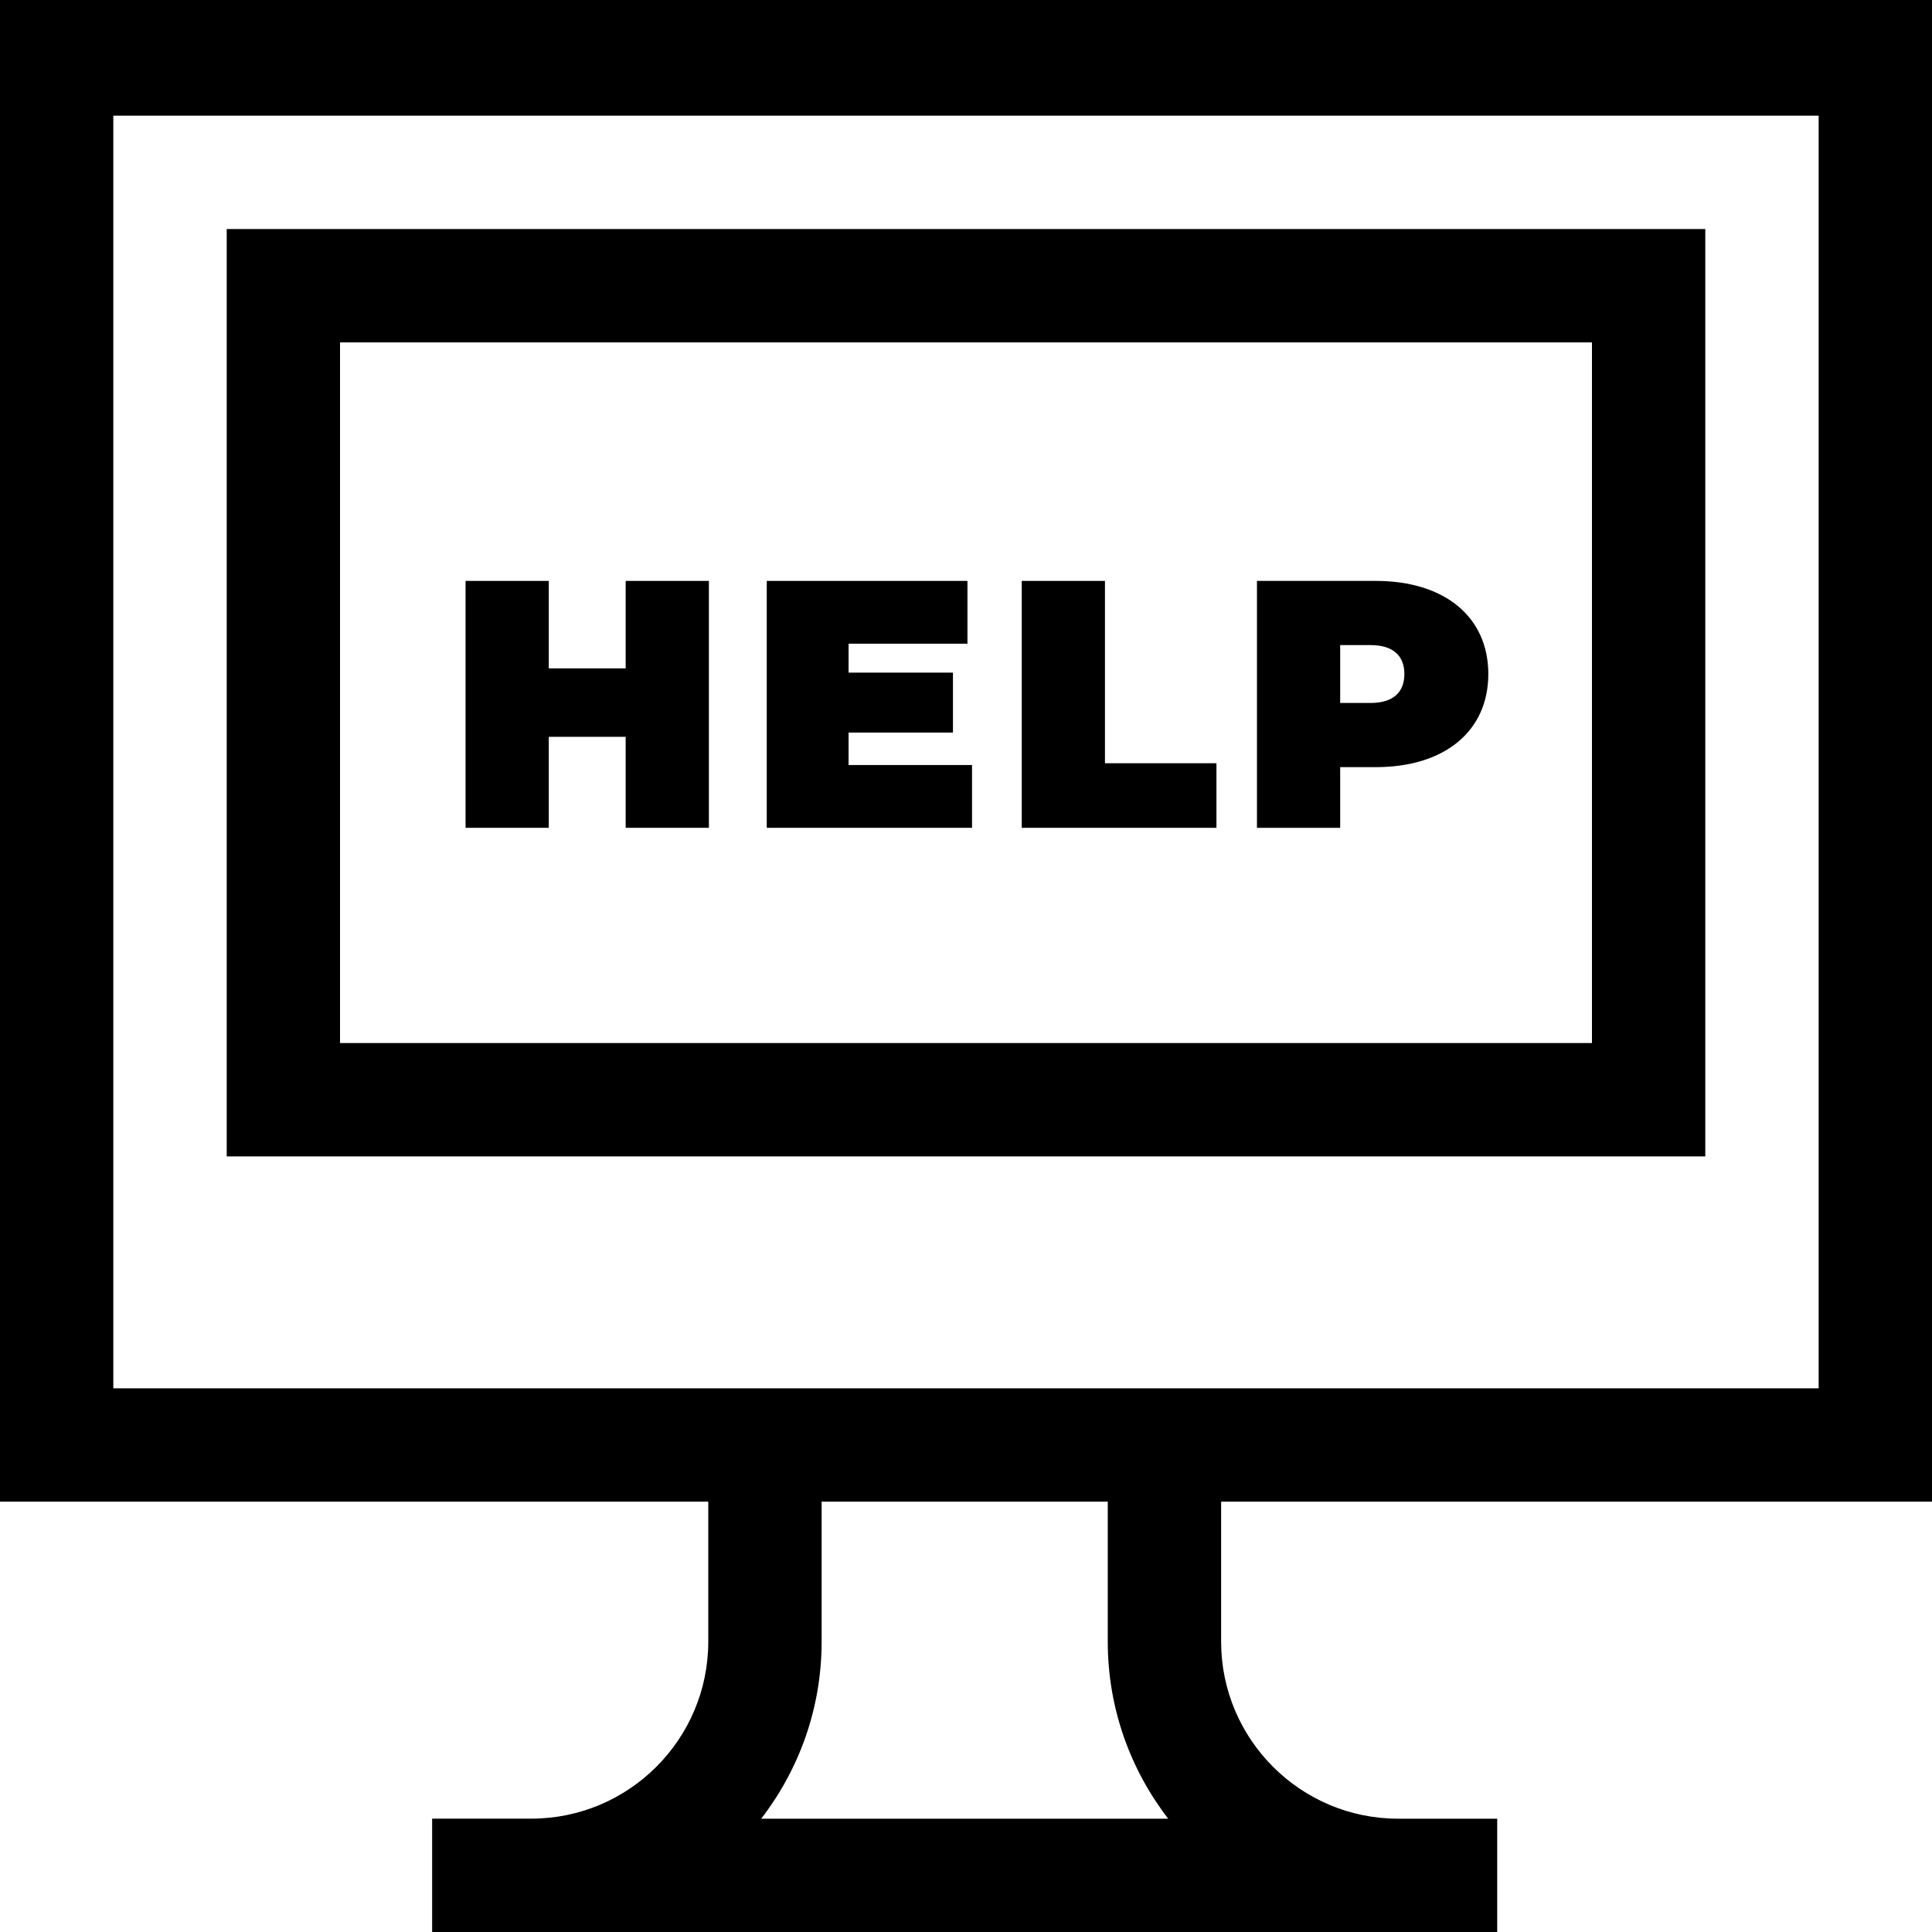<svg xmlns="http://www.w3.org/2000/svg" width="40" height="40" viewBox="0 0 40 40" fill="none"><g clip-path="url(#clip0_370_7266)"><path d="M40 31.09V0H0V31.09H14.664V33.989C14.664 36.01 13.02 37.653 11 37.653H8.947V40H30.998V37.654H28.946C26.926 37.654 25.282 36.01 25.282 33.989V31.09H40ZM2.346 2.395H37.653V28.743H2.346V2.395ZM24.186 37.654H15.76C16.543 36.638 17.011 35.368 17.011 33.989V31.09H22.935V33.989C22.935 35.368 23.403 36.638 24.186 37.654Z" fill="black"></path><path d="M4.694 23.942H35.306V4.742H4.694V23.942ZM7.04 7.089H32.96V21.595H7.04V7.089Z" fill="black"></path><path d="M12.954 13.838H11.362V12.027H9.639V17.139H11.362V15.255H12.954V17.139H14.677V12.027H12.954V13.838Z" fill="black"></path><path d="M17.569 15.167H19.73V13.926H17.569V13.327H20.03V12.027H15.875V17.139H20.125V15.839H17.569V15.167Z" fill="black"></path><path d="M22.877 12.027H21.154V17.139H25.185V15.802H22.877V12.027Z" fill="black"></path><path d="M28.485 12.027H26.024V17.139H27.747V15.883H28.485C29.909 15.883 30.814 15.138 30.814 13.955C30.814 12.772 29.909 12.027 28.485 12.027ZM28.375 14.554H27.747V13.356H28.375C28.85 13.356 29.076 13.582 29.076 13.955C29.076 14.327 28.85 14.554 28.375 14.554Z" fill="black"></path></g><defs><clipPath id="clip0_370_7266"><rect width="40" height="40" fill="white"></rect></clipPath></defs></svg>